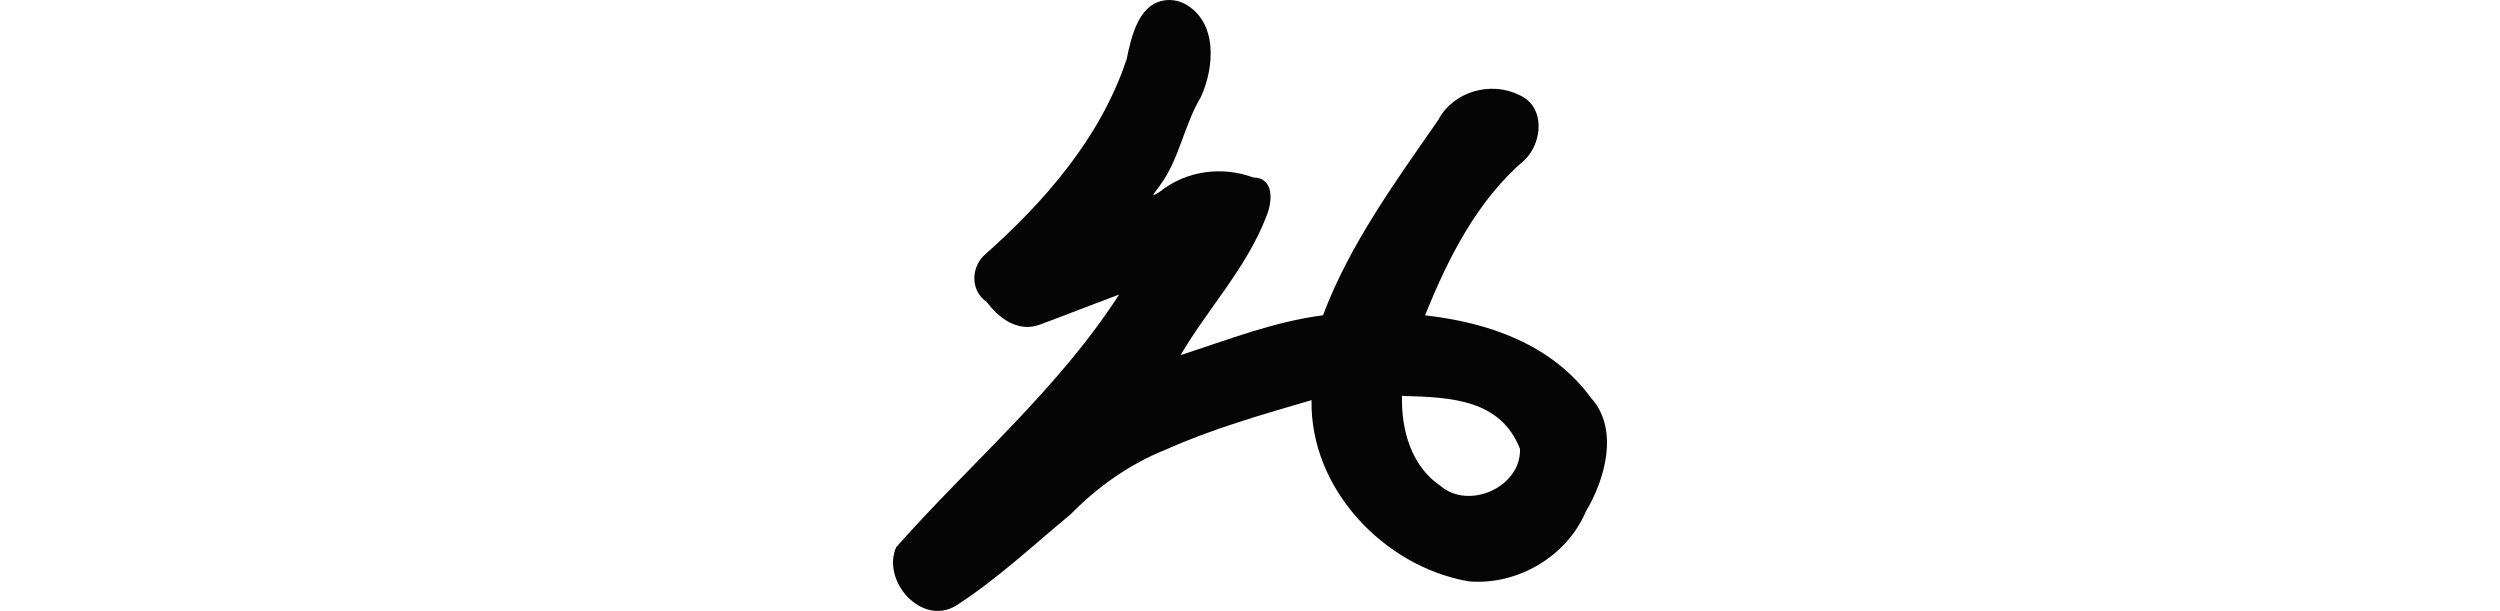 <?xml version="1.0" encoding="UTF-8" standalone="no"?>
<!-- Created with Inkscape (http://www.inkscape.org/) -->

<svg
   xmlns:dc="http://purl.org/dc/elements/1.1/"
   xmlns:cc="http://creativecommons.org/ns#"
   xmlns:rdf="http://www.w3.org/1999/02/22-rdf-syntax-ns#"
   xmlns:svg="http://www.w3.org/2000/svg"
   xmlns="http://www.w3.org/2000/svg"
   xmlns:sodipodi="http://sodipodi.sourceforge.net/DTD/sodipodi-0.dtd"
   xmlns:inkscape="http://www.inkscape.org/namespaces/inkscape"
   width="200"
   height="48.875"
   id="svg2"
   version="1.1"
   inkscape:version="0.48.2 r9819"
   sodipodi:docname="haste.svg">
  <defs
     id="defs4" />
  <sodipodi:namedview
     id="base"
     pagecolor="#ffffff"
     bordercolor="#666666"
     borderopacity="1.0"
     inkscape:pageopacity="0.0"
     inkscape:pageshadow="2"
     inkscape:zoom="1.979899"
     inkscape:cx="-74.324531"
     inkscape:cy="41.482783"
     inkscape:document-units="px"
     inkscape:current-layer="layer1"
     showgrid="false"
     fit-margin-top="0"
     fit-margin-left="0"
     fit-margin-right="0"
     fit-margin-bottom="0"
     inkscape:window-width="1366"
     inkscape:window-height="706"
     inkscape:window-x="-8"
     inkscape:window-y="-8"
     inkscape:window-maximized="1"
     showguides="true"
     inkscape:guide-bbox="true" />
  <g
     inkscape:label="Layer 1"
     inkscape:groupmode="layer"
     id="layer1"
     transform="translate(-884.566,-2181.358)">
    <path
       style="fill:#050505"
       d="m 978.168,2181.358 c -2.459,-0.019 -3.084,2.856 -3.466,4.719 -2.08,6.295 -6.591,11.448 -11.463,15.759 -1.019,1.063 -1,2.822 0.276,3.687 0.967,1.31 2.497,2.424 4.185,1.825 2.137,-0.79 4.276,-1.638 6.395,-2.428 -4.907,7.622 -11.884,13.485 -17.834,20.215 -1.18,2.671 1.979,6.307 4.74,4.704 3.292,-2.106 6.187,-4.832 9.204,-7.327 2.18,-2.217 4.72,-4.027 7.632,-5.189 3.754,-1.68 7.716,-2.8 11.653,-3.954 -0.142,7.054 5.759,13.304 12.553,14.495 3.885,0.349 7.848,-1.967 9.383,-5.568 1.542,-2.57 2.698,-6.598 0.418,-9.11 -3.133,-4.268 -8.148,-6.024 -13.272,-6.6 1.844,-4.589 4.161,-9.177 7.968,-12.437 1.443,-1.398 1.669,-4.268 -0.423,-5.186 -2.293,-1.138 -5.278,-0.298 -6.491,1.991 -3.438,4.96 -7.066,9.915 -9.222,15.625 -3.934,0.51 -7.633,1.972 -11.393,3.189 2.201,-3.744 5.316,-7.035 6.865,-11.103 0.461,-1.12 0.698,-3.067 -1.053,-3.113 -2.515,-0.923 -5.372,-0.534 -7.461,1.137 -1.023,0.656 -0.298,-0.024 0.029,-0.54 1.533,-2.091 1.908,-4.808 3.237,-7.016 1.102,-2.39 1.375,-6.037 -1.301,-7.481 -0.359,-0.18 -0.753,-0.285 -1.157,-0.294 z m 18.672,31.676 c 3.867,0.108 7.774,0.293 9.326,4.236 0.102,3.041 -4.081,4.928 -6.377,2.947 -2.346,-1.577 -3.145,-4.553 -3.059,-7.214 l 0.11,0.03 z"
       id="path5023"
       inkscape:connector-curvature="0"
       sodipodi:nodetypes="ccccccccccccccccccccccccccccccccc" />
  </g>
</svg>
